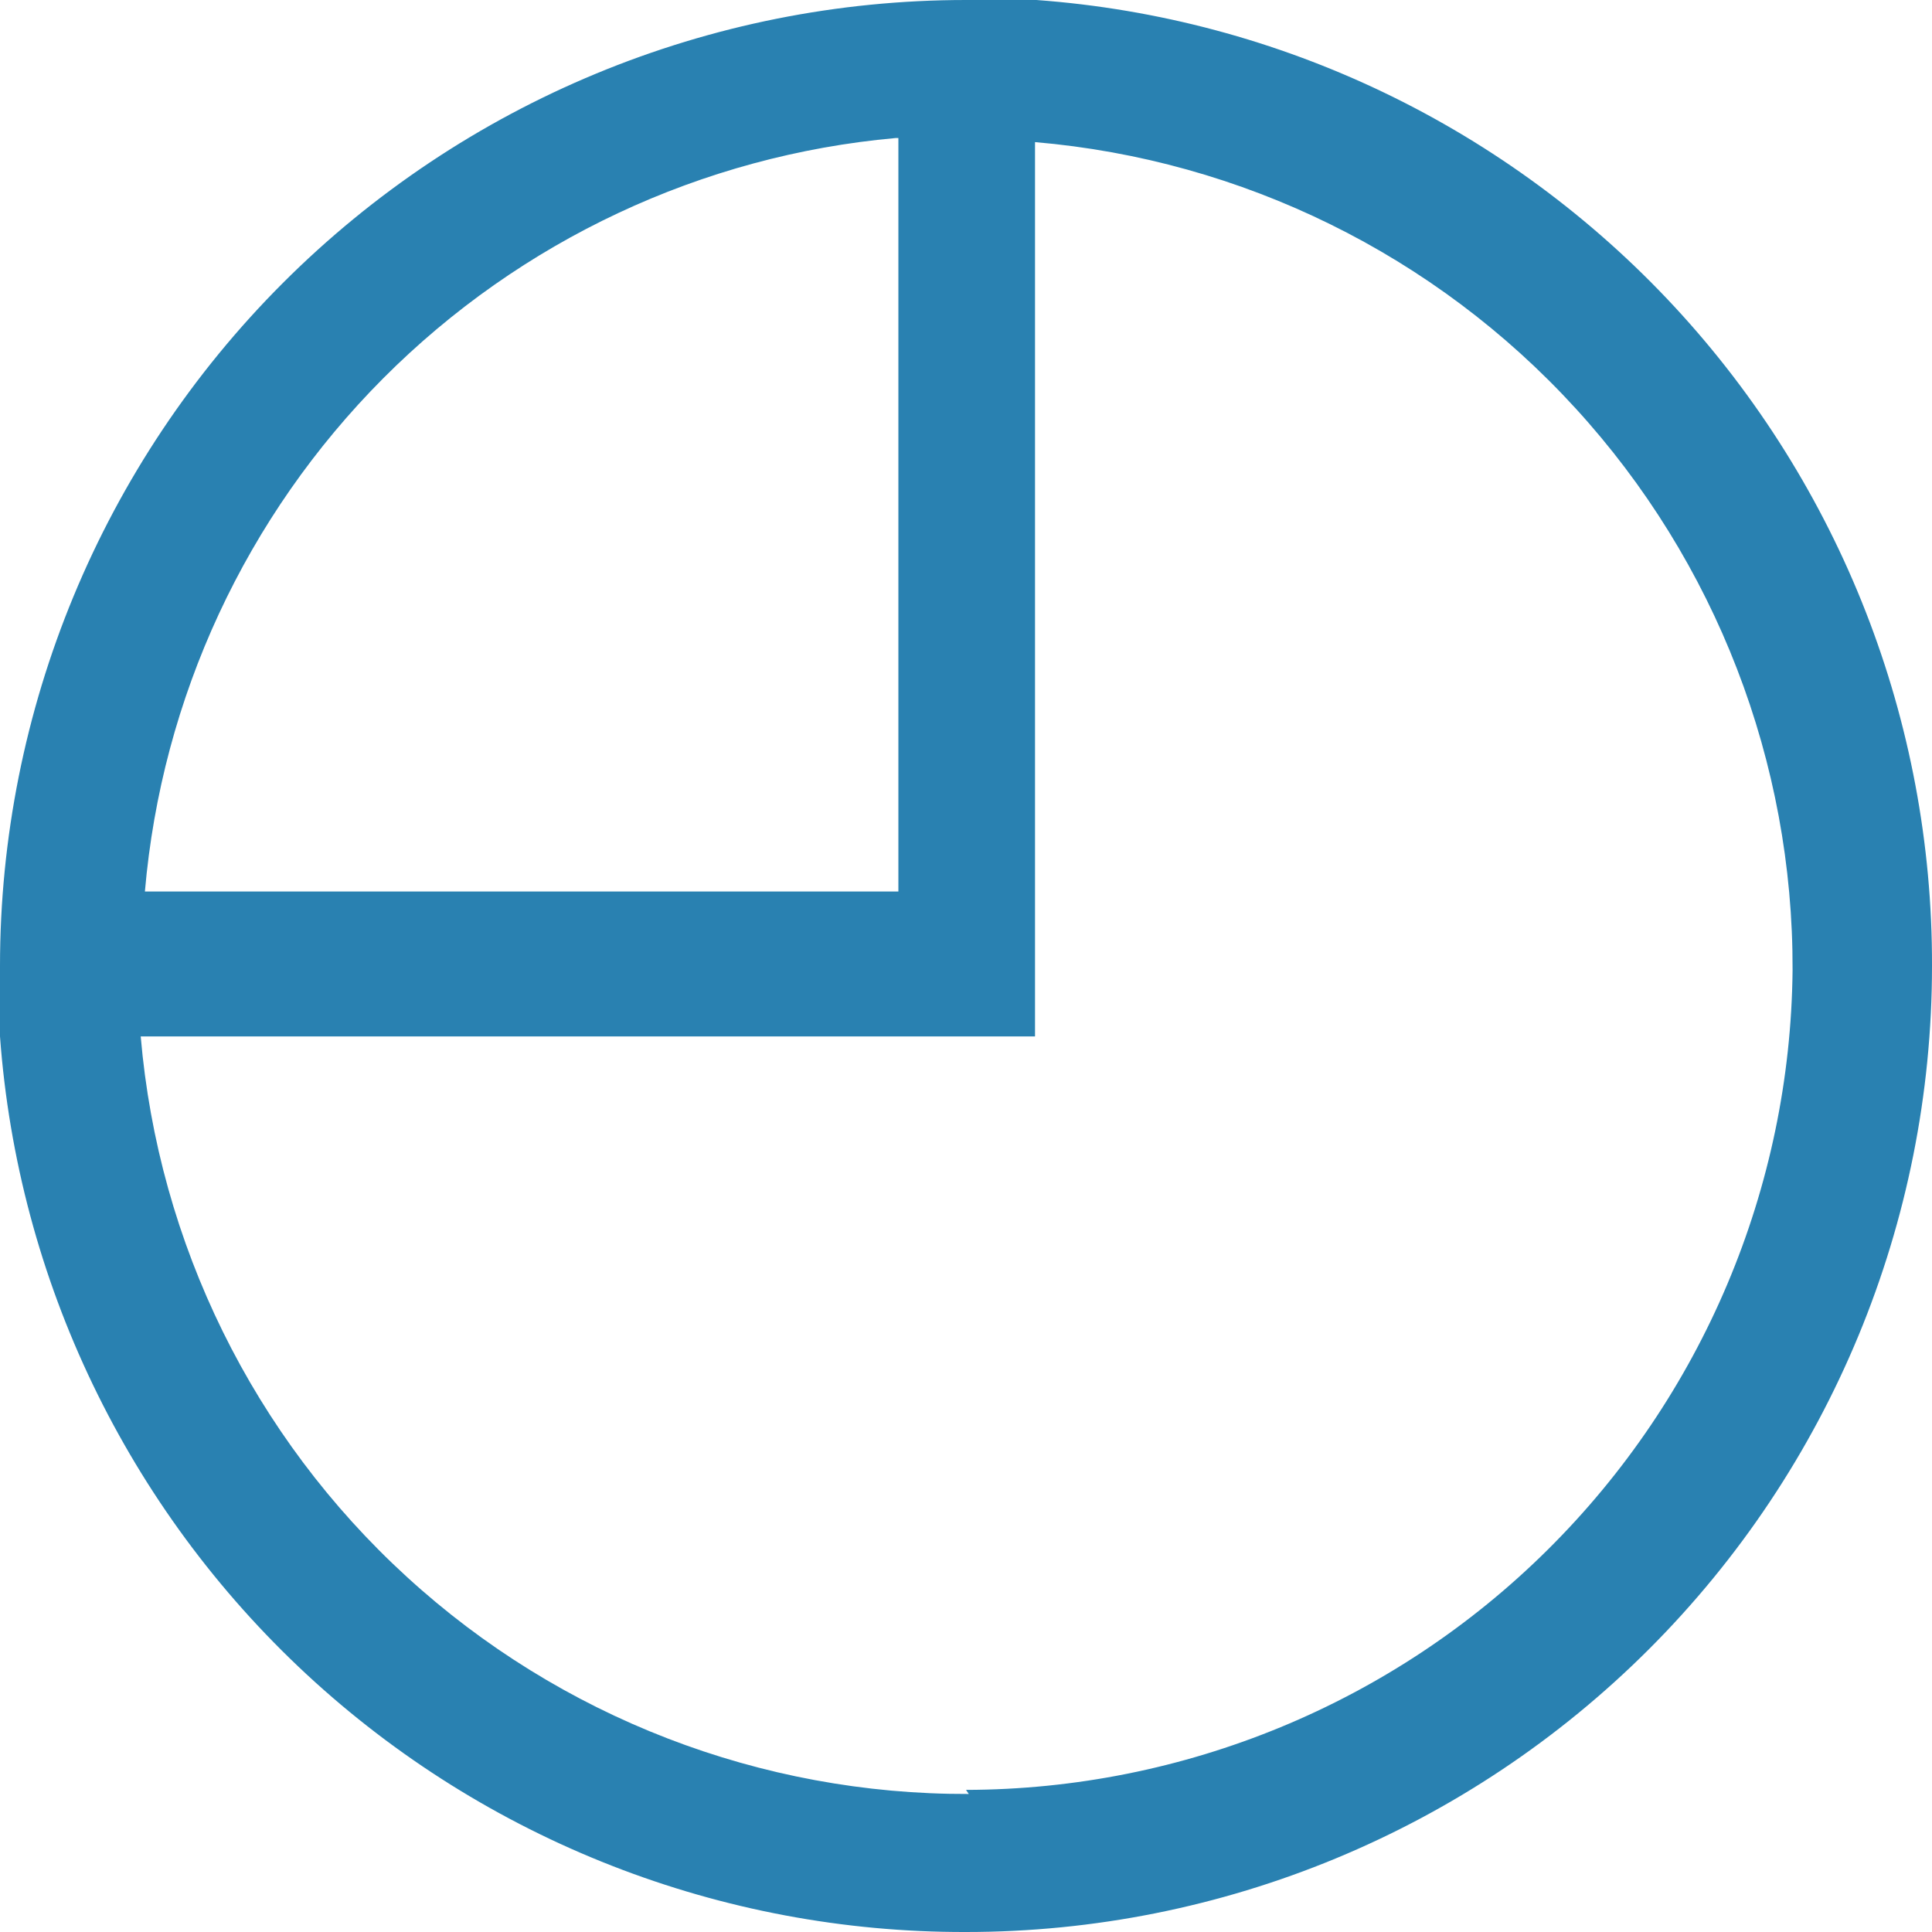<svg width="18" height="18" viewBox="0 0 18 18" fill="none" xmlns="http://www.w3.org/2000/svg">
<path d="M9.656 0H9C6.613 0 4.324 0.948 2.636 2.636C0.948 4.324 0 6.613 0 9V9.656C0.166 11.927 1.187 14.051 2.857 15.6C4.527 17.148 6.722 18.006 9 18C11.387 18 13.676 17.052 15.364 15.364C17.052 13.676 18 11.387 18 9C18.006 6.722 17.148 4.527 15.6 2.857C14.051 1.187 11.927 0.166 9.656 0ZM8.37 1.286V8.306H1.35C1.506 6.5 2.292 4.808 3.571 3.524C4.85 2.241 6.54 1.448 8.344 1.286H8.37ZM9.026 16.714C7.088 16.721 5.219 15.999 3.79 14.691C2.361 13.384 1.476 11.586 1.311 9.656H9.643V1.324C11.573 1.489 13.371 2.374 14.678 3.803C15.986 5.232 16.708 7.101 16.701 9.039C16.681 11.069 15.861 13.009 14.419 14.439C12.978 15.869 11.03 16.672 9 16.676L9.026 16.714Z" fill="#2981B1"/>
</svg>
